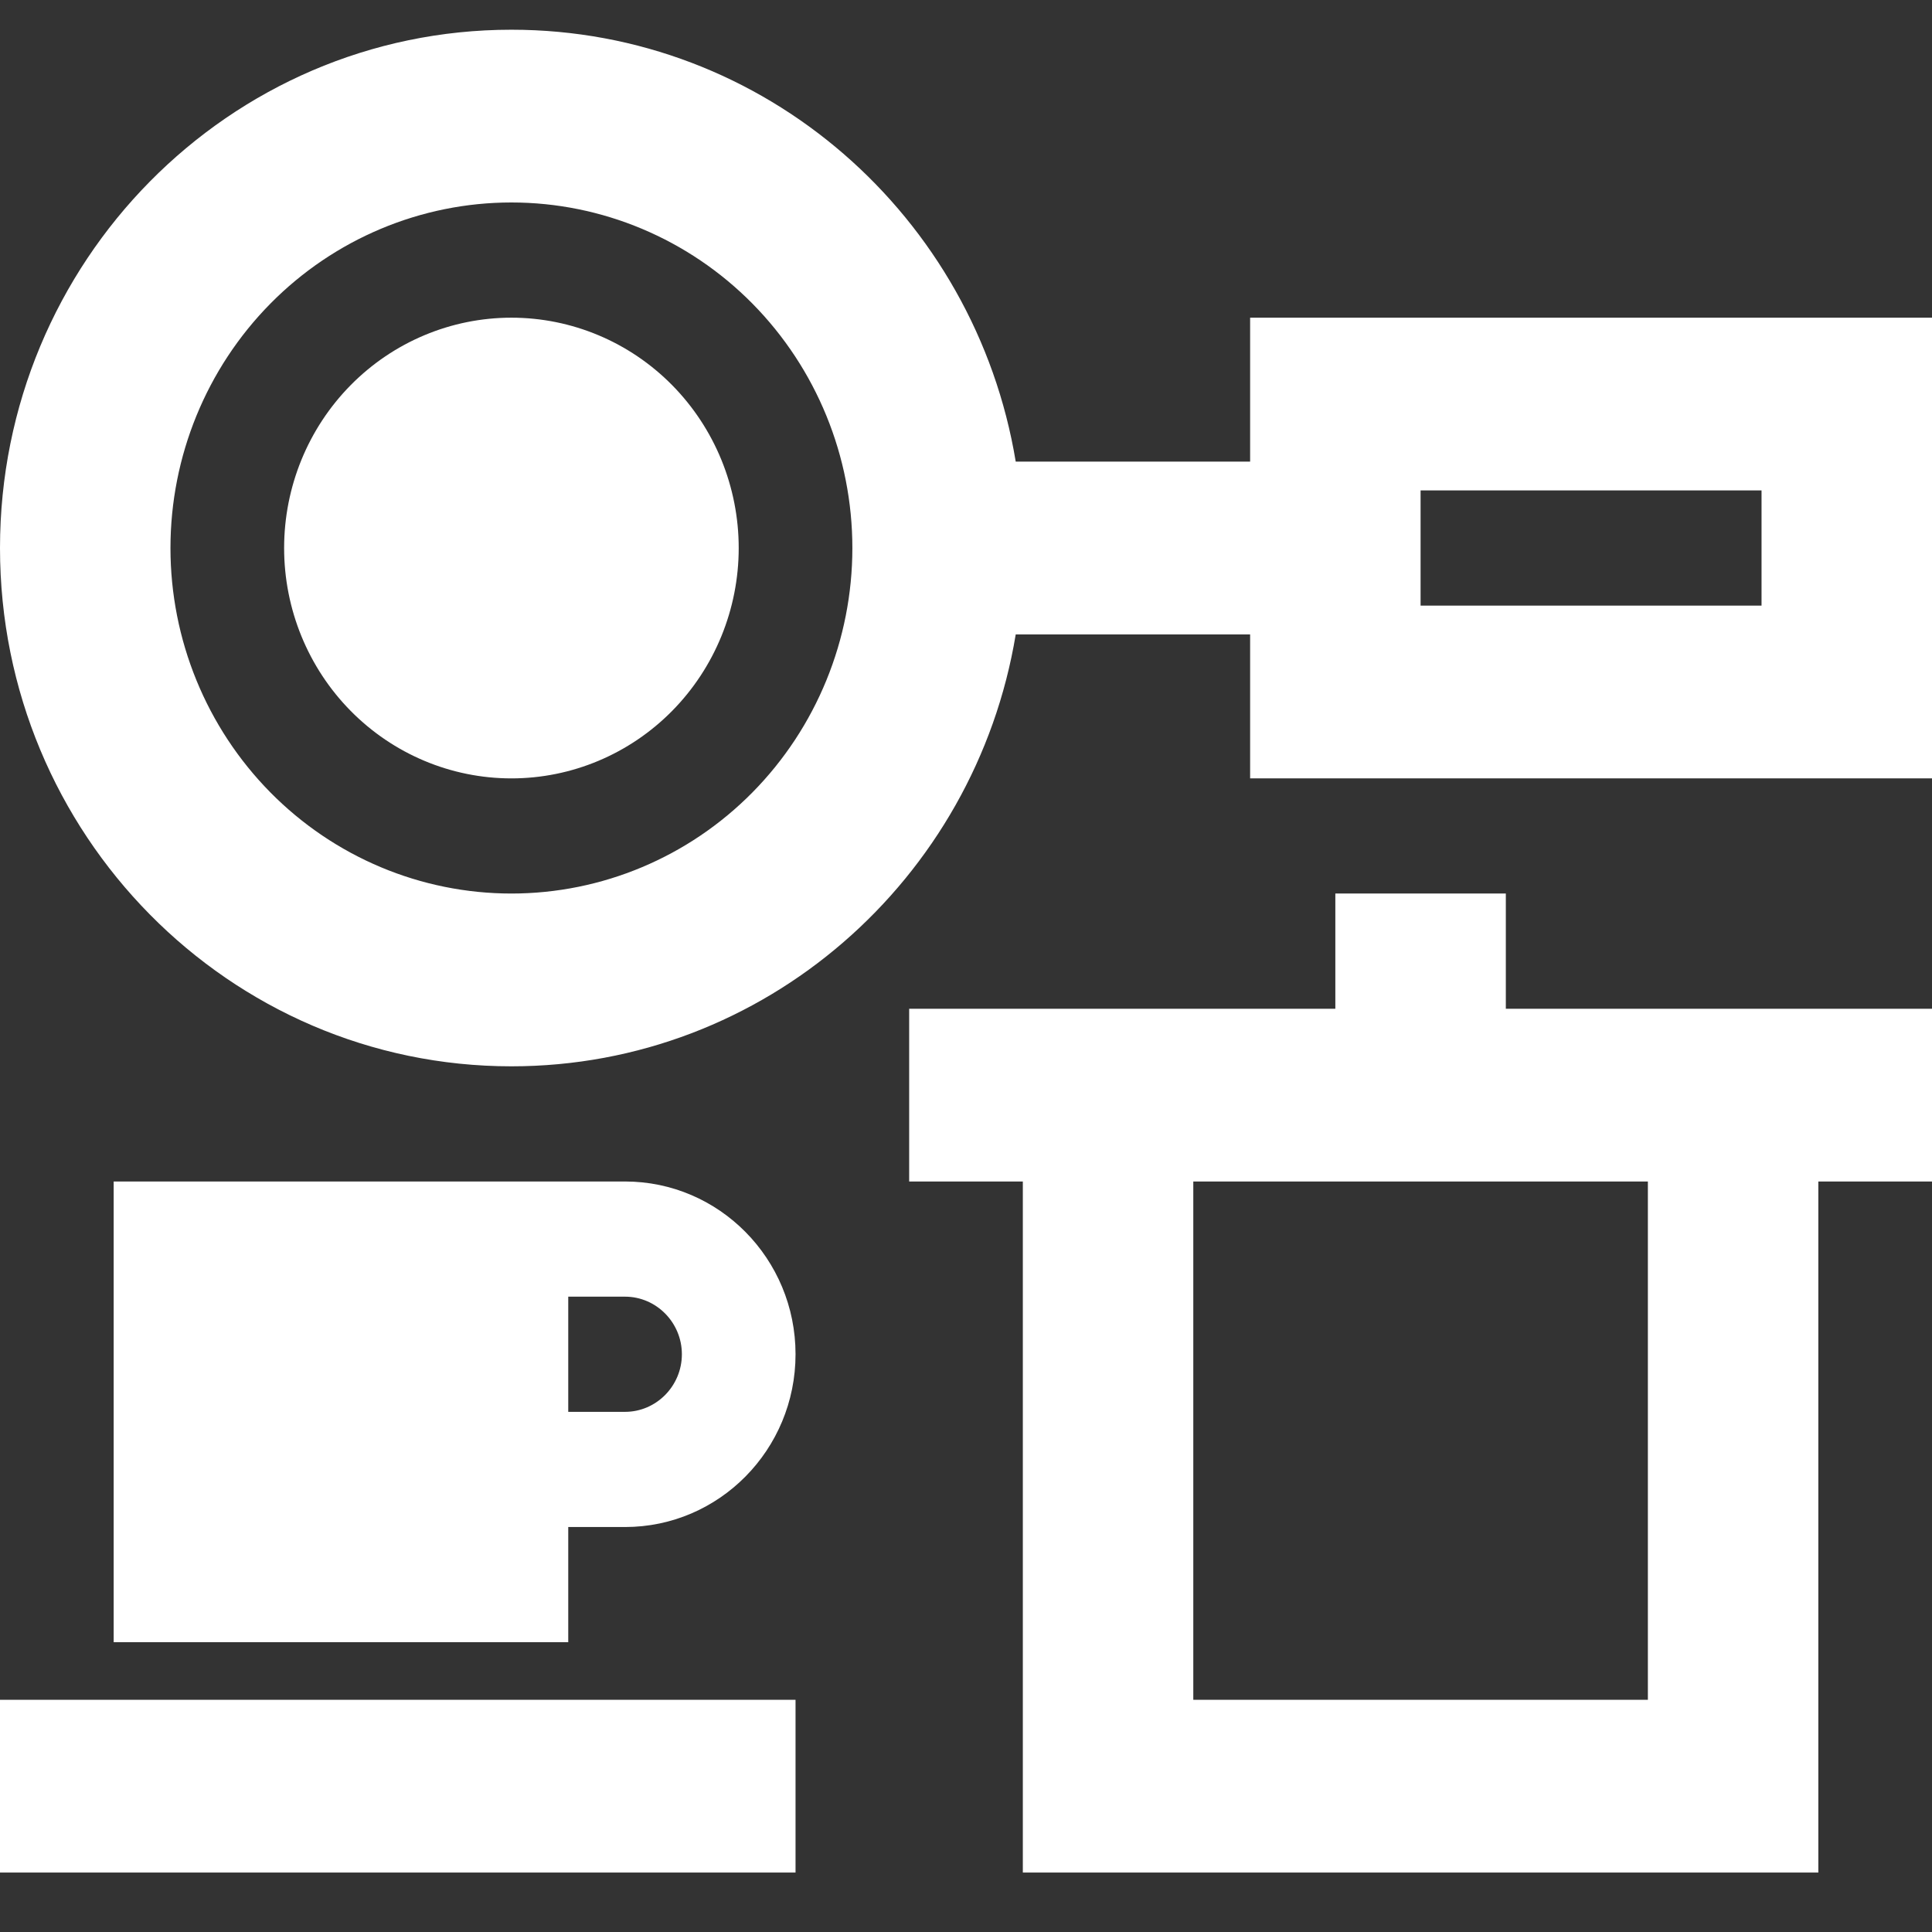 <svg xmlns="http://www.w3.org/2000/svg" width="65" height="65" viewBox="0 0 65 65" fill="none"><rect x="0" y="0" width="65" height="65" fill="#333333" stroke="none"/><path d="M28.677 18.438C28.677 15.354 27.468 12.398 25.317 10.217C23.166 8.037 20.248 6.812 17.206 6.812C14.164 6.812 11.246 8.037 9.095 10.217C6.944 12.398 5.735 15.354 5.735 18.438C5.735 21.521 6.944 24.477 9.095 26.658C11.246 28.838 14.164 30.062 17.206 30.062C20.248 30.062 23.166 28.838 25.317 26.658C27.468 24.477 28.677 21.521 28.677 18.438ZM34.173 21.344C32.811 29.59 25.725 35.875 17.206 35.875C7.707 35.875 0 28.064 0 18.438C0 8.811 7.707 1 17.206 1C25.737 1 32.811 7.285 34.173 15.531H42.059V10.688H47.794H59.265H65V16.5V20.375V26.188H59.265H47.794H42.059V21.344H34.173ZM9.559 18.438C9.559 16.382 10.364 14.411 11.799 12.957C13.233 11.504 15.178 10.688 17.206 10.688C19.234 10.688 21.179 11.504 22.613 12.957C24.047 14.411 24.853 16.382 24.853 18.438C24.853 20.493 24.047 22.464 22.613 23.918C21.179 25.371 19.234 26.188 17.206 26.188C15.178 26.188 13.233 25.371 11.799 23.918C10.364 22.464 9.559 20.493 9.559 18.438ZM44.926 33.938V30.062H50.662V33.938H55.441H61.176H65V39.75H61.176V57.188V63H55.441H40.147H34.412V57.188V39.75H30.588V33.938H34.412H40.147H44.926ZM55.441 57.188V39.75H40.147V57.188H55.441ZM19.118 39.75H21.029C24.196 39.75 26.765 42.353 26.765 45.562C26.765 48.772 24.196 51.375 21.029 51.375H19.118V55.25H3.824V39.75H15.294H19.118ZM19.118 47.5H21.029C22.081 47.5 22.941 46.628 22.941 45.562C22.941 44.497 22.081 43.625 21.029 43.625H19.118V47.5ZM0 57.188H26.765V63H0V57.188ZM47.794 16.5V20.375H59.265V16.5H47.794Z" fill="white"></path></svg>